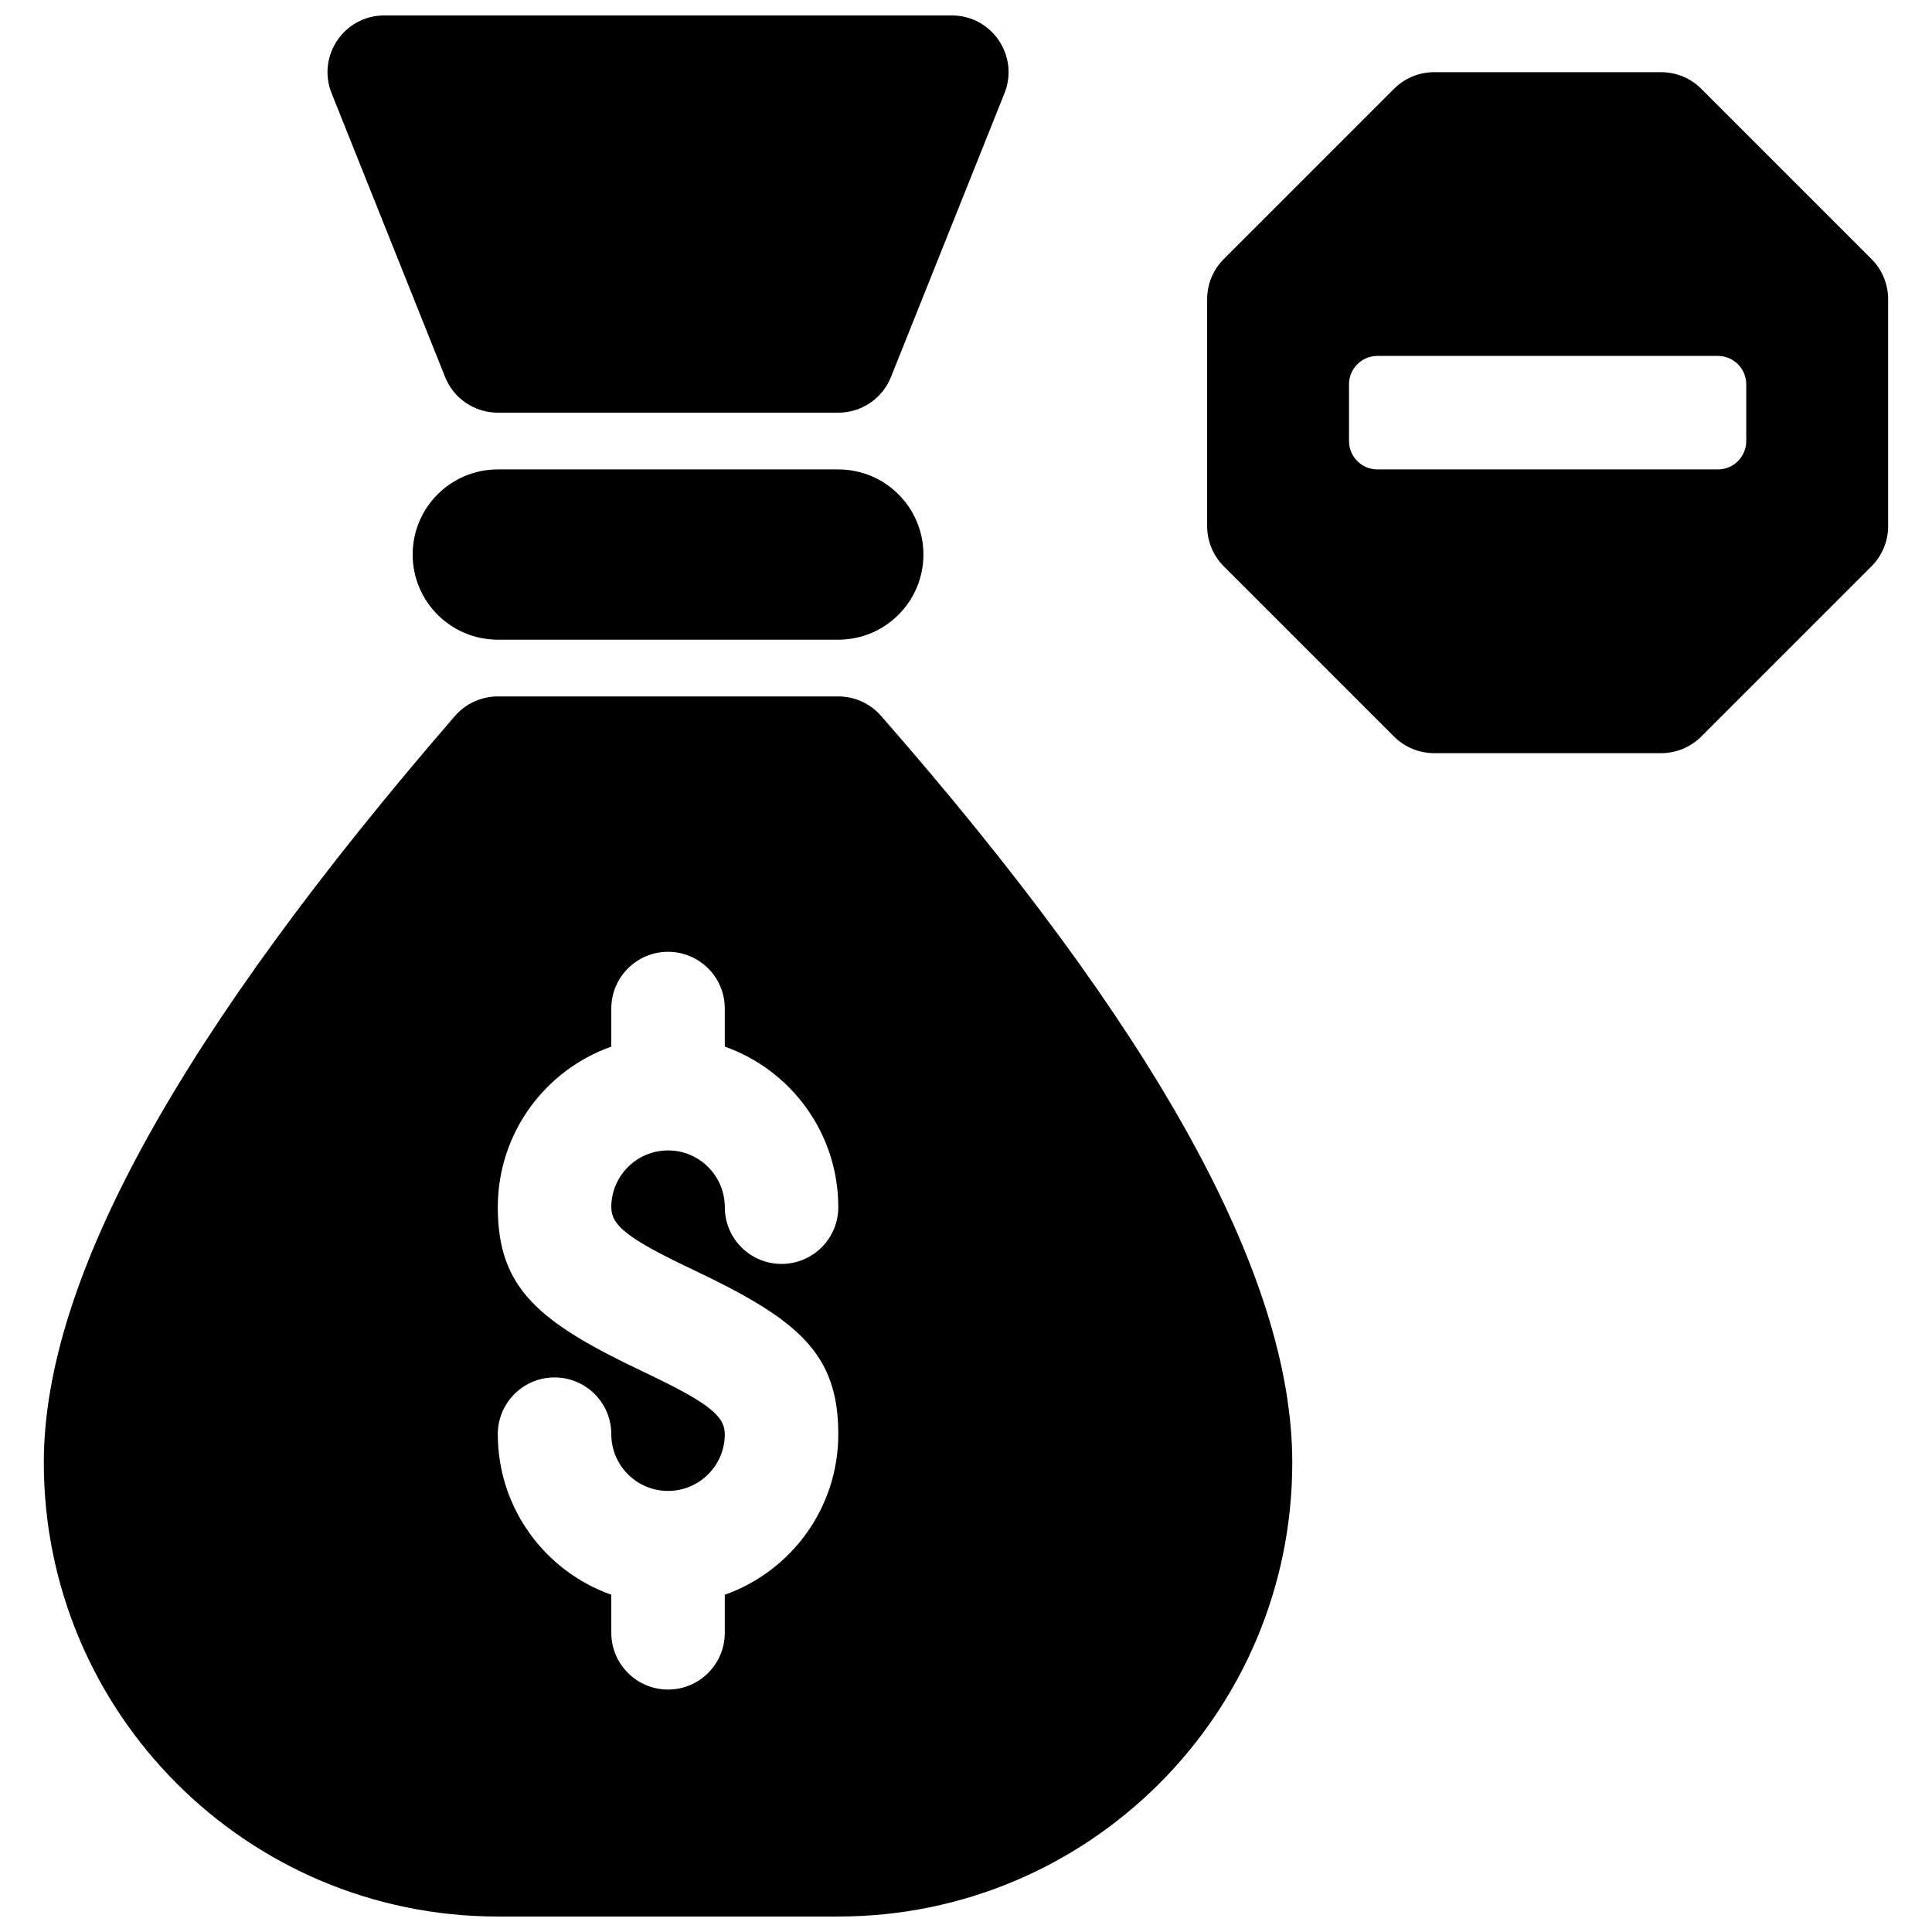 <?xml version="1.0" encoding="UTF-8"?>
<!-- Uploaded to: ICON Repo, www.svgrepo.com, Generator: ICON Repo Mixer Tools -->
<svg width="800px" height="800px" version="1.1" viewBox="144 144 512 512" xmlns="http://www.w3.org/2000/svg">
 <defs>
  <clipPath id="a">
   <path d="m155 148.09h490v503.81h-490z"/>
  </clipPath>
 </defs>
 <g clip-path="url(#a)">
  <path d="m264.55 333.76c2.856-3.301 7.004-5.199 11.371-5.199h90.234c4.336 0 8.461 1.871 11.32 5.137 72.406 82.75 108.99 148.09 108.99 197.89 0 66.449-53.863 120.31-120.31 120.31h-90.234c-66.445 0-120.31-53.863-120.31-120.31 0-48.891 36.551-114.16 108.94-197.83zm11.371 190.31c0 19.645 12.555 36.355 30.078 42.551v10.086c0 8.309 6.734 15.039 15.039 15.039 8.305 0 15.039-6.731 15.039-15.039v-10.086c17.523-6.195 30.078-22.906 30.078-42.551 0-21.559-10.781-30.449-38.676-43.668-17.223-8.16-21.48-11.672-21.48-16.488 0-8.305 6.734-15.039 15.039-15.039 8.305 0 15.039 6.734 15.039 15.039 0 8.305 6.734 15.039 15.039 15.039 8.305 0 15.039-6.734 15.039-15.039 0-19.645-12.555-36.355-30.078-42.551v-10.086c0-8.305-6.734-15.039-15.039-15.039-8.305 0-15.039 6.734-15.039 15.039v10.086c-17.523 6.195-30.078 22.906-30.078 42.551 0 21.559 10.781 30.449 38.676 43.668 17.223 8.16 21.48 11.672 21.48 16.488 0 8.305-6.734 15.039-15.039 15.039-8.305 0-15.039-6.734-15.039-15.039 0-8.305-6.734-15.039-15.039-15.039-8.305 0-15.039 6.734-15.039 15.039zm-30.078-375.98h150.39c10.641 0 17.914 10.746 13.965 20.625l-30.078 75.195c-2.285 5.711-7.816 9.453-13.965 9.453h-90.234c-6.148 0-11.68-3.742-13.965-9.453l-30.078-75.195c-3.949-9.879 3.324-20.625 13.965-20.625zm30.078 120.31h90.234c12.461 0 22.559 10.102 22.559 22.559 0 12.461-10.098 22.559-22.559 22.559h-90.234c-12.457 0-22.559-10.098-22.559-22.559 0-12.457 10.102-22.559 22.559-22.559zm248.14 75.195c-3.988 0-7.812-1.586-10.633-4.406l-45.117-45.117c-2.82-2.82-4.406-6.644-4.406-10.633v-60.156c0-3.988 1.586-7.812 4.406-10.633l45.117-45.117c2.82-2.82 6.644-4.406 10.633-4.406h60.156c3.988 0 7.816 1.586 10.637 4.406l45.117 45.117c2.82 2.82 4.402 6.644 4.402 10.633v60.156c0 3.988-1.582 7.812-4.402 10.633l-45.117 45.117c-2.82 2.82-6.648 4.406-10.637 4.406zm-15.039-75.195h90.234c4.152 0 7.519-3.367 7.519-7.519v-15.039c0-4.152-3.367-7.519-7.519-7.519h-90.234c-4.152 0-7.519 3.367-7.519 7.519v15.039c0 4.152 3.367 7.519 7.519 7.519z"/>
 </g>
</svg>